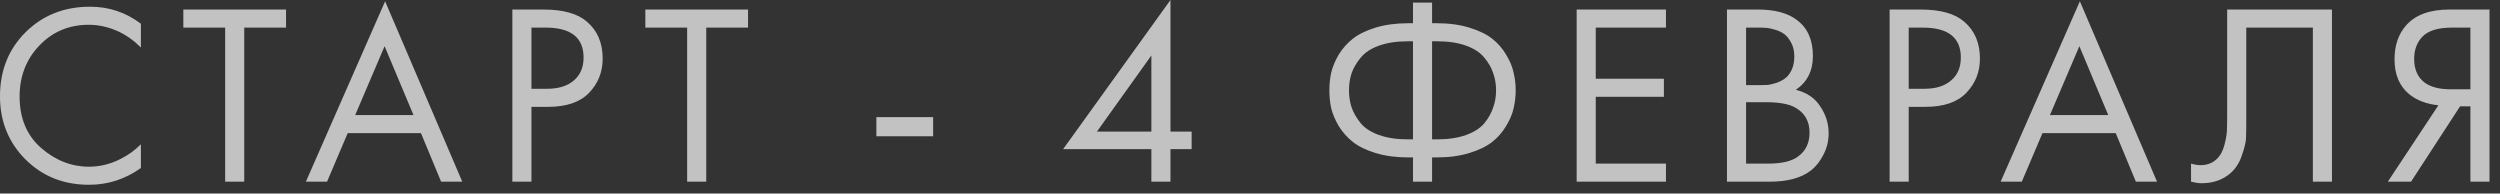 <?xml version="1.0" encoding="UTF-8"?> <svg xmlns="http://www.w3.org/2000/svg" width="155" height="12" viewBox="0 0 155 12" fill="none"><rect x="0" y="0" width="155" height="12" fill="#333333" stroke="none"/><path d="M8.735 1.472V2.944C8.309 2.517 7.845 2.187 7.343 1.952C6.735 1.675 6.122 1.536 5.503 1.536C4.277 1.536 3.253 1.968 2.431 2.832C1.621 3.685 1.215 4.736 1.215 5.984C1.215 7.328 1.658 8.389 2.543 9.168C3.439 9.947 4.431 10.336 5.519 10.336C6.202 10.336 6.863 10.171 7.503 9.84C7.951 9.616 8.362 9.317 8.735 8.944V10.416C7.765 11.11 6.693 11.456 5.519 11.456C3.941 11.456 2.623 10.928 1.567 9.872C0.522 8.816 -0.001 7.515 -0.001 5.968C-0.001 4.379 0.527 3.056 1.583 2C2.65 0.944 3.983 0.416 5.583 0.416C6.757 0.416 7.807 0.768 8.735 1.472ZM17.735 1.712H15.143V11.264H13.959V1.712H11.367V0.592H17.735V1.712ZM27.349 11.264L26.101 8.256H21.557L20.277 11.264H18.965L23.877 0.08L28.661 11.264H27.349ZM22.021 7.136H25.637L23.845 2.864L22.021 7.136ZM31.766 0.592H33.702C34.918 0.592 35.814 0.843 36.39 1.344C37.041 1.899 37.366 2.661 37.366 3.632C37.366 4.464 37.083 5.173 36.518 5.76C35.963 6.336 35.12 6.624 33.99 6.624H32.95V11.264H31.766V0.592ZM32.95 1.712V5.504H33.926C34.63 5.504 35.179 5.333 35.574 4.992C35.979 4.651 36.182 4.176 36.182 3.568C36.182 2.331 35.398 1.712 33.83 1.712H32.95ZM46.379 1.712H43.787V11.264H42.603V1.712H40.011V0.592H46.379V1.712ZM54.334 8.448V7.264H57.854V8.448H54.334ZM72.569 0V8.16H73.881V9.248H72.569V11.264H71.385V9.248H65.913L72.569 0ZM68.009 8.16H71.385V3.44L68.009 8.16ZM87.605 11.264V9.76H87.317C86.56 9.76 85.882 9.669 85.285 9.488C84.698 9.307 84.229 9.077 83.877 8.8C83.525 8.523 83.232 8.192 82.997 7.808C82.773 7.424 82.618 7.056 82.533 6.704C82.458 6.341 82.421 5.973 82.421 5.6C82.421 5.227 82.458 4.864 82.533 4.512C82.618 4.149 82.773 3.776 82.997 3.392C83.232 3.008 83.525 2.677 83.877 2.4C84.229 2.123 84.698 1.893 85.285 1.712C85.882 1.531 86.56 1.44 87.317 1.44H87.605V0.16H88.789V1.44H89.077C89.834 1.44 90.506 1.531 91.093 1.712C91.69 1.893 92.165 2.123 92.517 2.4C92.869 2.677 93.157 3.008 93.381 3.392C93.616 3.776 93.77 4.149 93.845 4.512C93.93 4.864 93.973 5.227 93.973 5.6C93.973 5.973 93.93 6.341 93.845 6.704C93.77 7.056 93.616 7.424 93.381 7.808C93.157 8.192 92.869 8.523 92.517 8.8C92.165 9.077 91.69 9.307 91.093 9.488C90.506 9.669 89.834 9.76 89.077 9.76H88.789V11.264H87.605ZM87.605 8.64V2.56H87.285C86.592 2.56 85.994 2.651 85.493 2.832C84.992 3.013 84.613 3.264 84.357 3.584C84.101 3.893 83.914 4.213 83.797 4.544C83.69 4.875 83.637 5.227 83.637 5.6C83.637 5.973 83.69 6.325 83.797 6.656C83.914 6.987 84.101 7.312 84.357 7.632C84.613 7.941 84.992 8.187 85.493 8.368C85.994 8.549 86.592 8.64 87.285 8.64H87.605ZM88.789 2.56V8.64H89.109C89.802 8.64 90.4 8.549 90.901 8.368C91.402 8.187 91.781 7.941 92.037 7.632C92.293 7.312 92.474 6.987 92.581 6.656C92.698 6.325 92.757 5.973 92.757 5.6C92.757 5.227 92.698 4.875 92.581 4.544C92.474 4.213 92.293 3.893 92.037 3.584C91.781 3.264 91.402 3.013 90.901 2.832C90.4 2.651 89.802 2.56 89.109 2.56H88.789ZM103.289 0.592V1.712H98.937V4.88H103.161V6H98.937V10.144H103.289V11.264H97.753V0.592H103.289ZM107.072 0.592H108.992C110.059 0.592 110.875 0.816 111.44 1.264C112.08 1.755 112.4 2.491 112.4 3.472C112.4 4.389 112.048 5.088 111.344 5.568C112.027 5.739 112.533 6.085 112.864 6.608C113.205 7.12 113.376 7.669 113.376 8.256C113.376 8.736 113.269 9.179 113.056 9.584C112.853 9.989 112.597 10.315 112.288 10.56C111.691 11.03 110.837 11.264 109.728 11.264H107.072V0.592ZM108.256 1.712V5.28H109.152C109.312 5.28 109.467 5.275 109.616 5.264C109.765 5.243 109.941 5.2 110.144 5.136C110.357 5.061 110.539 4.965 110.688 4.848C110.848 4.731 110.981 4.555 111.088 4.32C111.195 4.085 111.248 3.813 111.248 3.504C111.248 3.173 111.184 2.891 111.056 2.656C110.928 2.411 110.784 2.229 110.624 2.112C110.464 1.995 110.272 1.904 110.048 1.84C109.824 1.776 109.653 1.739 109.536 1.728C109.419 1.717 109.301 1.712 109.184 1.712H108.256ZM108.256 6.336V10.144H109.616C110.48 10.144 111.104 9.995 111.488 9.696C111.957 9.355 112.192 8.864 112.192 8.224C112.192 7.509 111.888 6.987 111.28 6.656C110.896 6.443 110.293 6.336 109.472 6.336H108.256ZM117.156 0.592H119.092C120.308 0.592 121.204 0.843 121.78 1.344C122.431 1.899 122.756 2.661 122.756 3.632C122.756 4.464 122.474 5.173 121.908 5.76C121.354 6.336 120.511 6.624 119.38 6.624H118.34V11.264H117.156V0.592ZM118.34 1.712V5.504H119.316C120.02 5.504 120.57 5.333 120.964 4.992C121.37 4.651 121.572 4.176 121.572 3.568C121.572 2.331 120.788 1.712 119.22 1.712H118.34ZM132.424 11.264L131.176 8.256H126.632L125.352 11.264H124.04L128.952 0.08L133.736 11.264H132.424ZM127.096 7.136H130.712L128.92 2.864L127.096 7.136ZM138.085 0.592H144.581V11.264H143.397V1.712H139.269V7.44C139.269 7.941 139.264 8.32 139.253 8.576C139.242 8.821 139.157 9.173 138.997 9.632C138.848 10.08 138.618 10.443 138.309 10.72C137.829 11.147 137.221 11.36 136.485 11.36C136.314 11.36 136.101 11.328 135.845 11.264V10.144C136.058 10.208 136.256 10.24 136.437 10.24C136.853 10.24 137.2 10.101 137.477 9.824C137.669 9.632 137.813 9.36 137.909 9.008C138.005 8.645 138.058 8.341 138.069 8.096C138.08 7.851 138.085 7.472 138.085 6.96V0.592ZM148.045 11.264L151.181 6.528C150.456 6.453 149.858 6.229 149.389 5.856C148.77 5.355 148.461 4.629 148.461 3.68C148.461 2.805 148.706 2.096 149.197 1.552C149.773 0.912 150.658 0.592 151.853 0.592H154.349V11.264H153.165V6.592H152.525L149.485 11.264H148.045ZM153.165 1.712H152.013C151.16 1.712 150.552 1.899 150.189 2.272C149.848 2.635 149.677 3.093 149.677 3.648C149.677 4.277 149.88 4.757 150.285 5.088C150.669 5.387 151.213 5.536 151.917 5.536H153.165V1.712Z" fill="white" fill-opacity="0.7"></path></svg> 